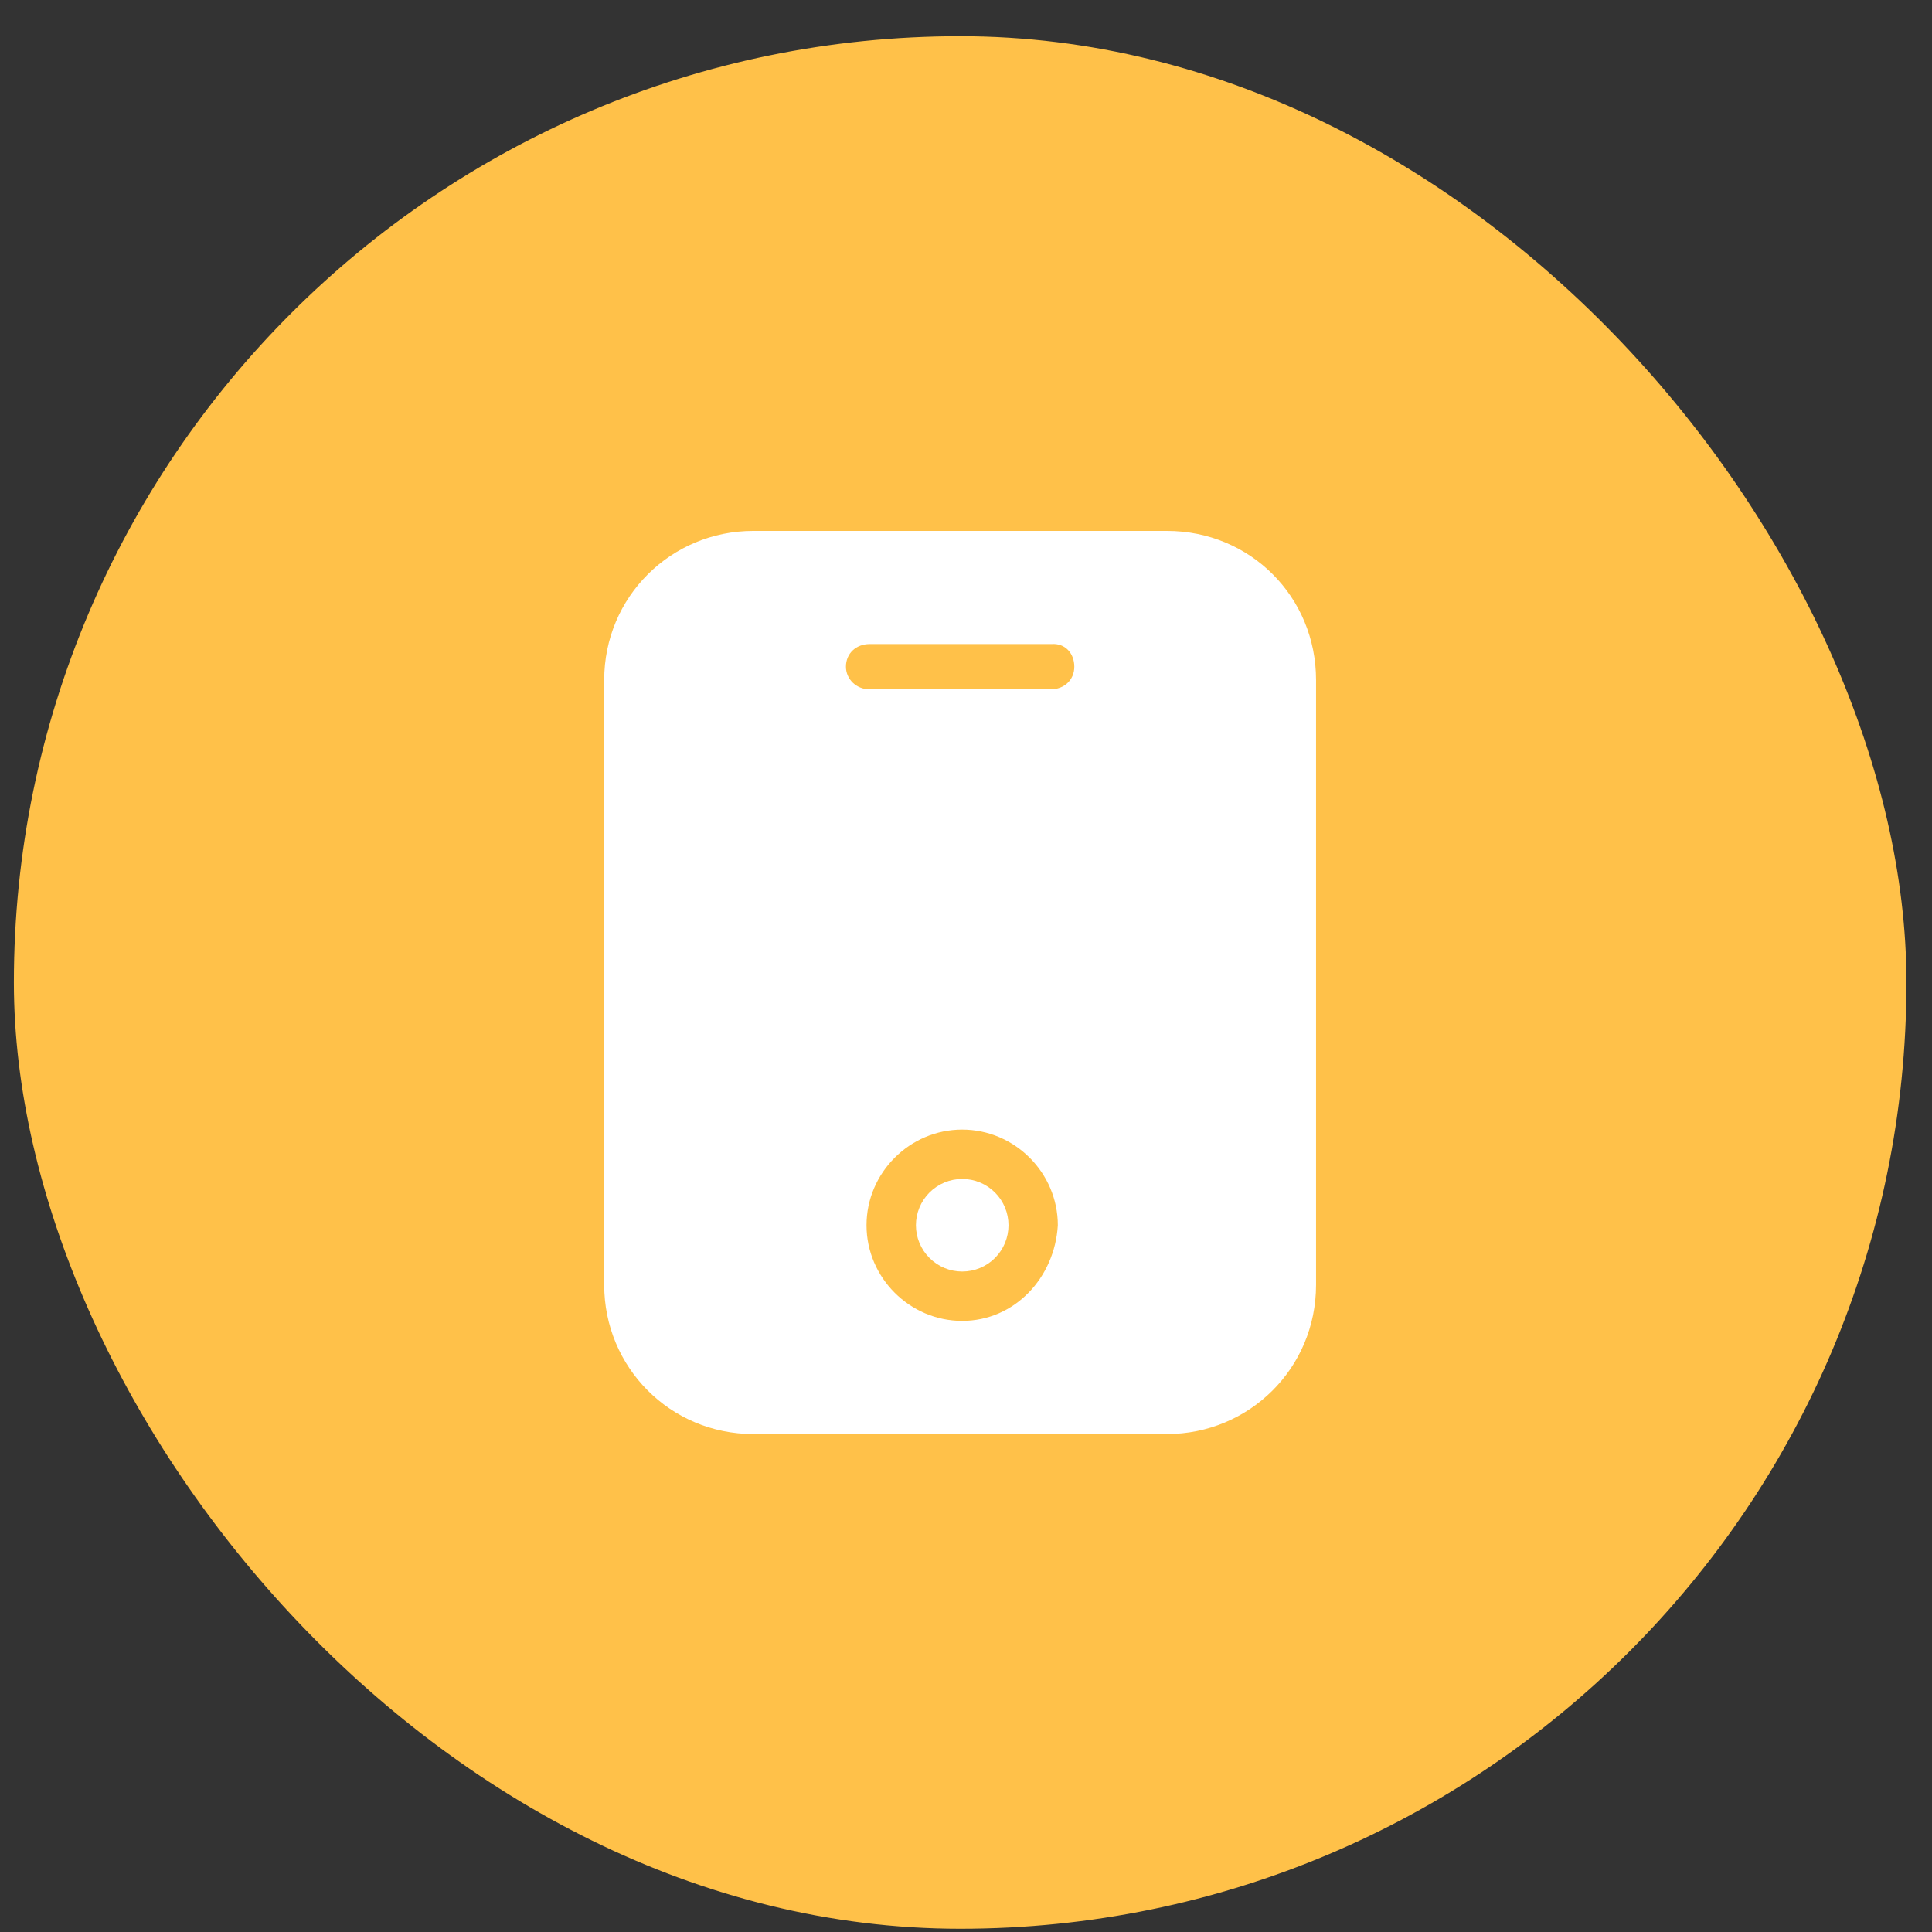 <svg width="49" height="49" viewBox="0 0 49 49" fill="none" xmlns="http://www.w3.org/2000/svg">
<rect x="0" y="0" width="49" height="49" fill="#333333" stroke="none"/>
<rect x="0.352" y="0.918" width="48" height="48" rx="24" fill="#FFC149"/>
<path d="M29.595 13.465H19.107C17.02 13.465 15.324 15.134 15.324 17.248V32.588C15.324 34.675 16.994 36.371 19.107 36.371H29.595C31.682 36.371 33.378 34.701 33.378 32.588V17.248C33.378 15.134 31.708 13.465 29.595 13.465ZM24.403 33.501C23.073 33.501 21.977 32.406 21.977 31.075C21.977 29.744 23.073 28.649 24.403 28.649C25.734 28.649 26.829 29.744 26.829 31.075C26.751 32.406 25.734 33.501 24.403 33.501ZM27.247 16.909C27.247 17.248 26.986 17.483 26.647 17.483H22.055C21.716 17.483 21.455 17.222 21.455 16.909C21.455 16.569 21.716 16.335 22.055 16.335H26.673C27.012 16.309 27.247 16.569 27.247 16.909Z" fill="white"/>
<path d="M23.23 31.075C23.23 31.387 23.354 31.685 23.574 31.905C23.794 32.126 24.093 32.249 24.404 32.249C24.716 32.249 25.015 32.126 25.235 31.905C25.455 31.685 25.578 31.387 25.578 31.075C25.578 30.764 25.455 30.465 25.235 30.245C25.015 30.025 24.716 29.901 24.404 29.901C24.093 29.901 23.794 30.025 23.574 30.245C23.354 30.465 23.23 30.764 23.23 31.075Z" fill="white"/>
</svg>
